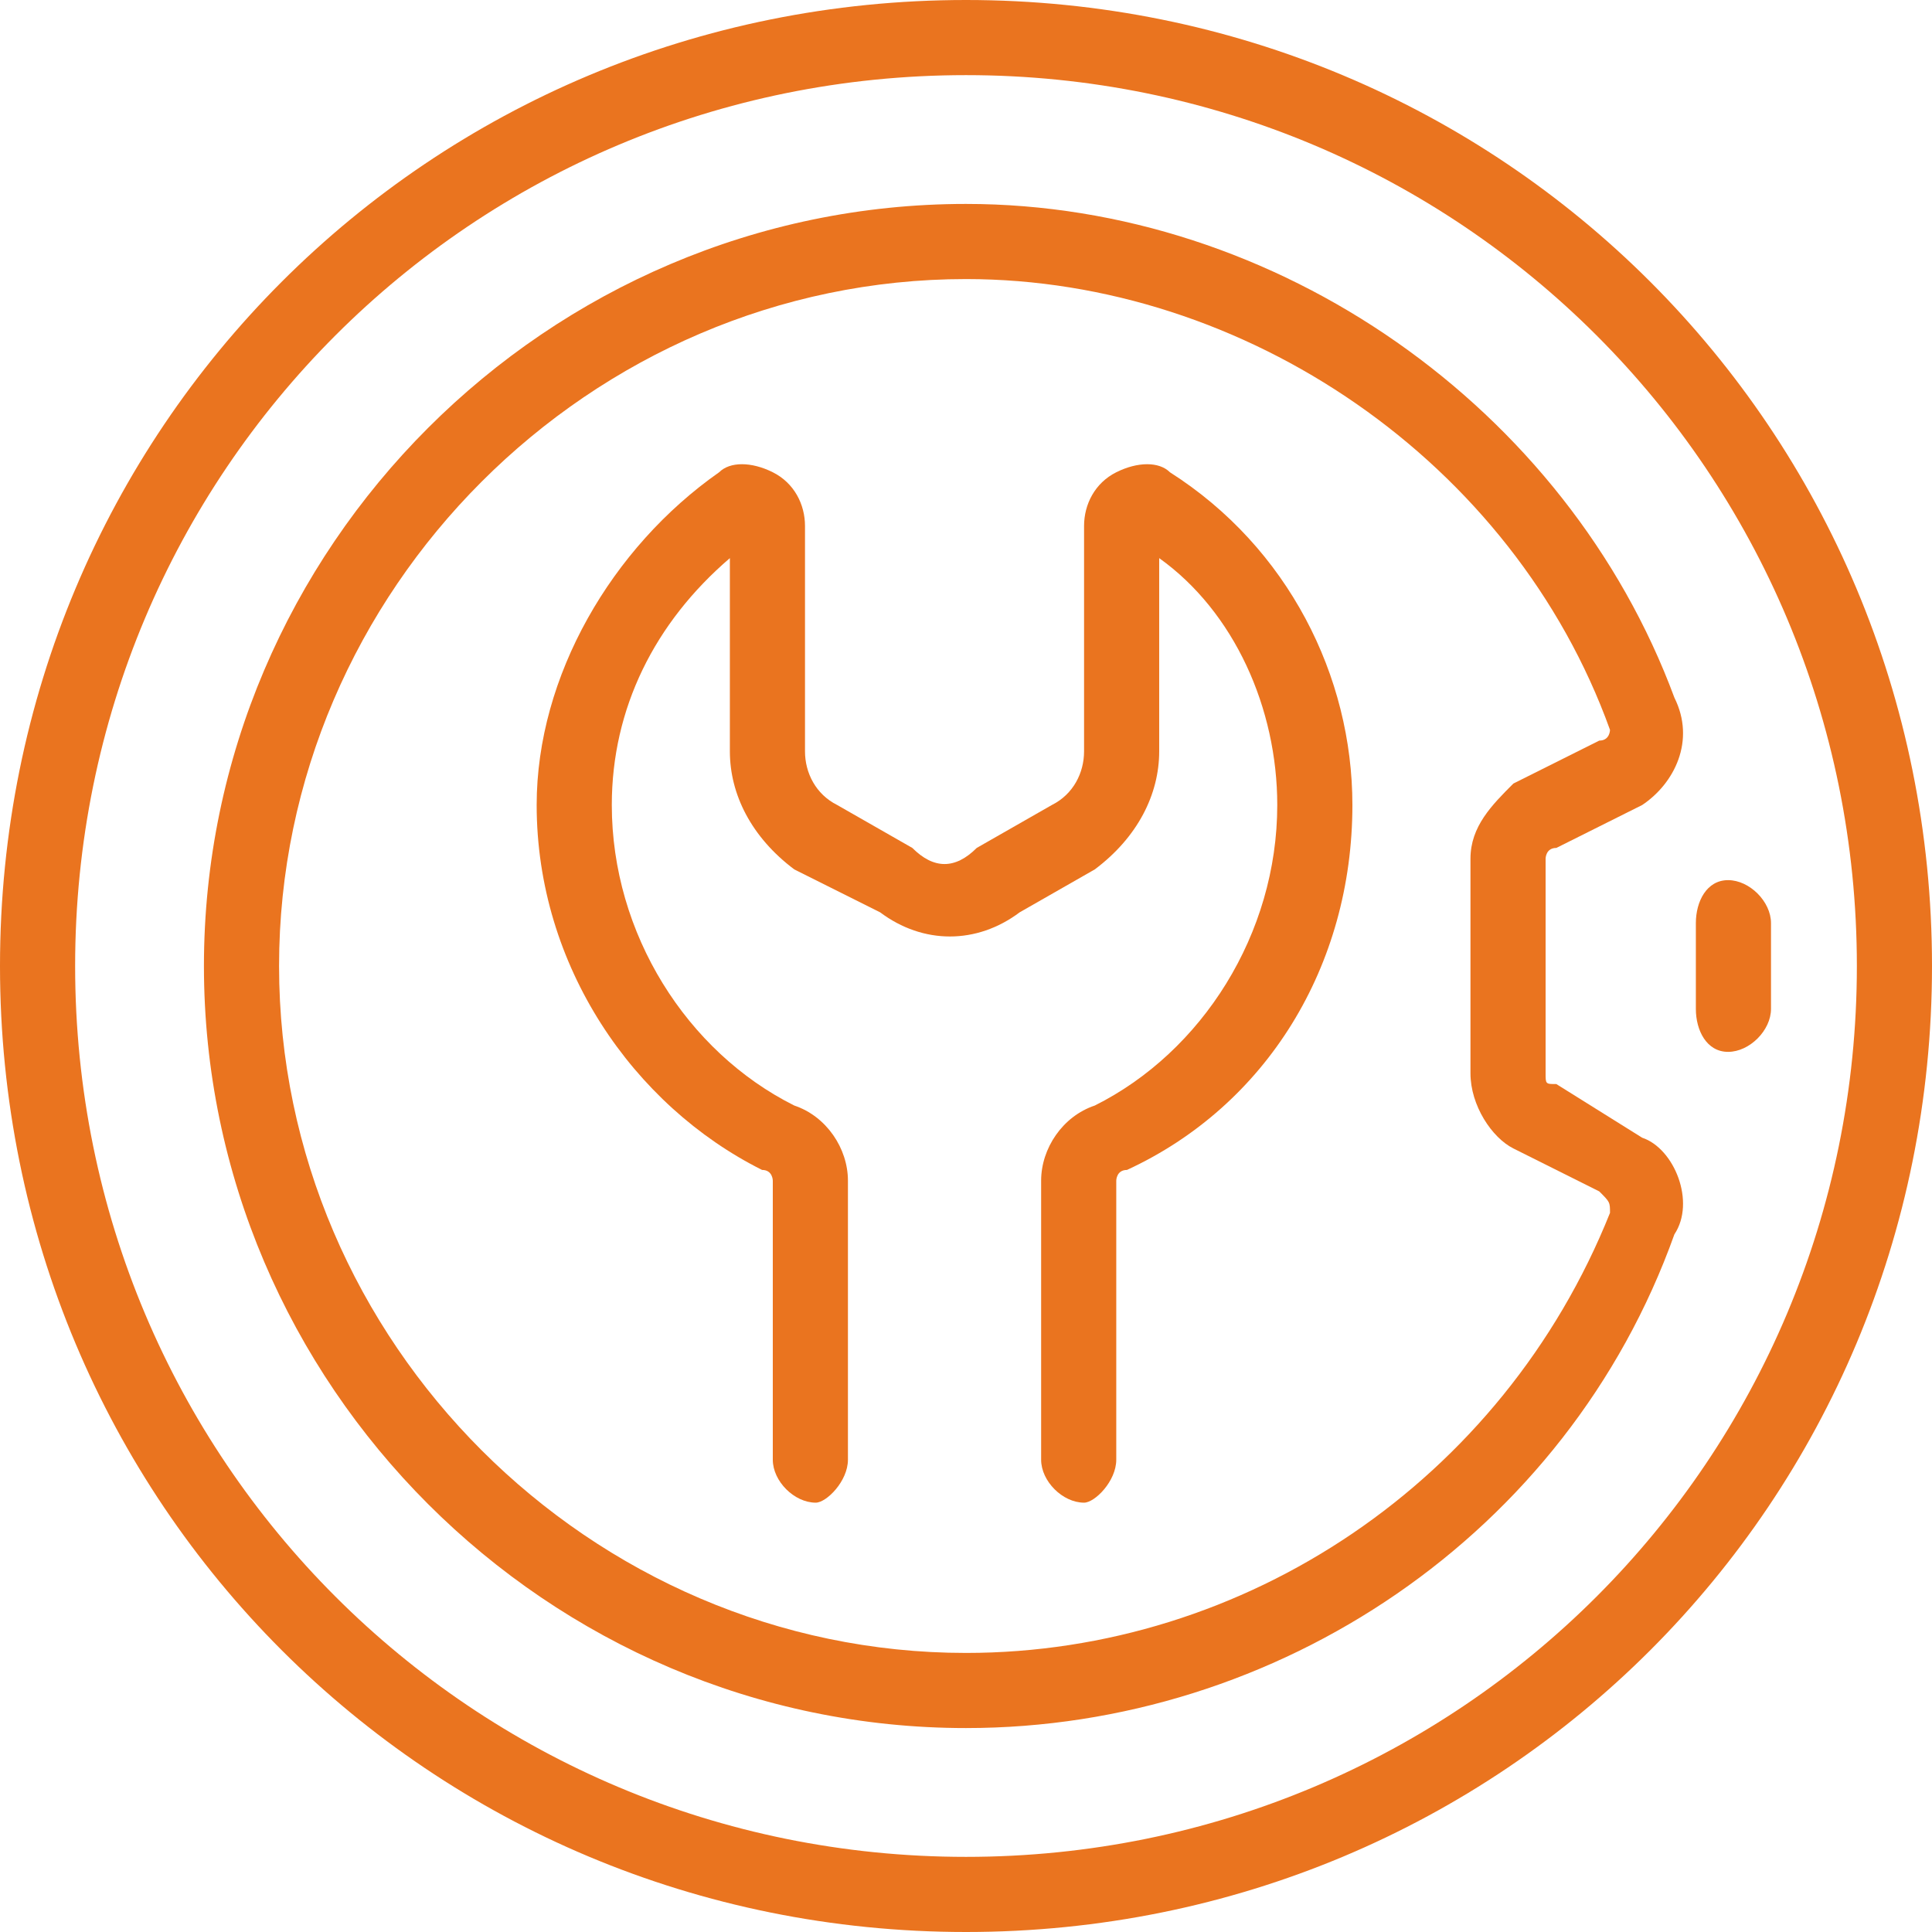 <?xml version="1.0" encoding="UTF-8"?> <svg xmlns="http://www.w3.org/2000/svg" xmlns:xlink="http://www.w3.org/1999/xlink" xmlns:xodm="http://www.corel.com/coreldraw/odm/2003" xml:space="preserve" width="122px" height="122px" version="1.1" style="shape-rendering:geometricPrecision; text-rendering:geometricPrecision; image-rendering:optimizeQuality; fill-rule:evenodd; clip-rule:evenodd" viewBox="0 0 1.8 1.8"> <defs> <style type="text/css"> .fil0 {fill:#EA741F;fill-rule:nonzero} </style> </defs> <g id="Слой_x0020_1">  <path class="fil0" d="M0.9 0c-0.5,0 -0.9,0.4 -0.9,0.9 0,0.5 0.4,0.9 0.9,0.9 0.5,0 0.9,-0.4 0.9,-0.9 0,-0.5 -0.4,-0.9 -0.9,-0.9zm0 1.73c-0.46,0 -0.83,-0.37 -0.83,-0.83 0,-0.46 0.37,-0.83 0.83,-0.83 0.46,0 0.83,0.37 0.83,0.83 0,0.46 -0.37,0.83 -0.83,0.83z"></path> <path class="fil0" d="M1.45 0.79l0.08 -0.04c0.03,-0.02 0.05,-0.06 0.03,-0.1 -0.1,-0.27 -0.37,-0.46 -0.66,-0.46 -0.39,0 -0.71,0.32 -0.71,0.71 0,0.39 0.32,0.71 0.71,0.71 0.29,0 0.56,-0.18 0.66,-0.46 0.02,-0.03 0,-0.08 -0.03,-0.09l-0.08 -0.05c-0.01,0 -0.01,0 -0.01,-0.01l0 -0.2c0,0 0,-0.01 0.01,-0.01l0 0zm-0.04 0.28l0.08 0.04c0.01,0.01 0.01,0.01 0.01,0.02 -0.1,0.25 -0.34,0.41 -0.6,0.41 -0.35,0 -0.64,-0.29 -0.64,-0.64 0,-0.35 0.29,-0.64 0.64,-0.64 0.26,0 0.51,0.17 0.6,0.42 0,0 0,0.01 -0.01,0.01l-0.08 0.04c-0.02,0.02 -0.04,0.04 -0.04,0.07l0 0.2c0,0.03 0.02,0.06 0.04,0.07l0 0z"></path> <path class="fil0" d="M1.61 0.82c-0.02,0 -0.03,0.02 -0.03,0.04l0 0.08c0,0.02 0.01,0.04 0.03,0.04 0.02,0 0.04,-0.02 0.04,-0.04l0 -0.08c0,-0.02 -0.02,-0.04 -0.04,-0.04z"></path> <path class="fil0" d="M1.09 0.44c-0.01,-0.01 -0.03,-0.01 -0.05,0 -0.02,0.01 -0.03,0.03 -0.03,0.05l0 0.21c0,0.02 -0.01,0.04 -0.03,0.05l-0.07 0.04c-0.02,0.02 -0.04,0.02 -0.06,0l-0.07 -0.04c-0.02,-0.01 -0.03,-0.03 -0.03,-0.05l0 -0.21c0,-0.02 -0.01,-0.04 -0.03,-0.05 -0.02,-0.01 -0.04,-0.01 -0.05,0 -0.1,0.07 -0.17,0.19 -0.17,0.31 0,0.15 0.09,0.28 0.21,0.34 0.01,0 0.01,0.01 0.01,0.01l0 0.26c0,0.02 0.02,0.04 0.04,0.04 0.01,0 0.03,-0.02 0.03,-0.04l0 -0.26c0,-0.03 -0.02,-0.06 -0.05,-0.07 -0.1,-0.05 -0.17,-0.16 -0.17,-0.28 0,-0.09 0.04,-0.17 0.11,-0.23l0 0.18c0,0.04 0.02,0.08 0.06,0.11l0.08 0.04c0.04,0.03 0.09,0.03 0.13,0l0.07 -0.04c0.04,-0.03 0.06,-0.07 0.06,-0.11l0 -0.18c0.07,0.05 0.11,0.14 0.11,0.23 0,0.12 -0.07,0.23 -0.17,0.28 -0.03,0.01 -0.05,0.04 -0.05,0.07l0 0.26c0,0.02 0.02,0.04 0.04,0.04 0.01,0 0.03,-0.02 0.03,-0.04l0 -0.26c0,0 0,-0.01 0.01,-0.01 0.13,-0.06 0.21,-0.19 0.21,-0.34 0,-0.12 -0.06,-0.24 -0.17,-0.31l0 0z"></path> </g> </svg> 